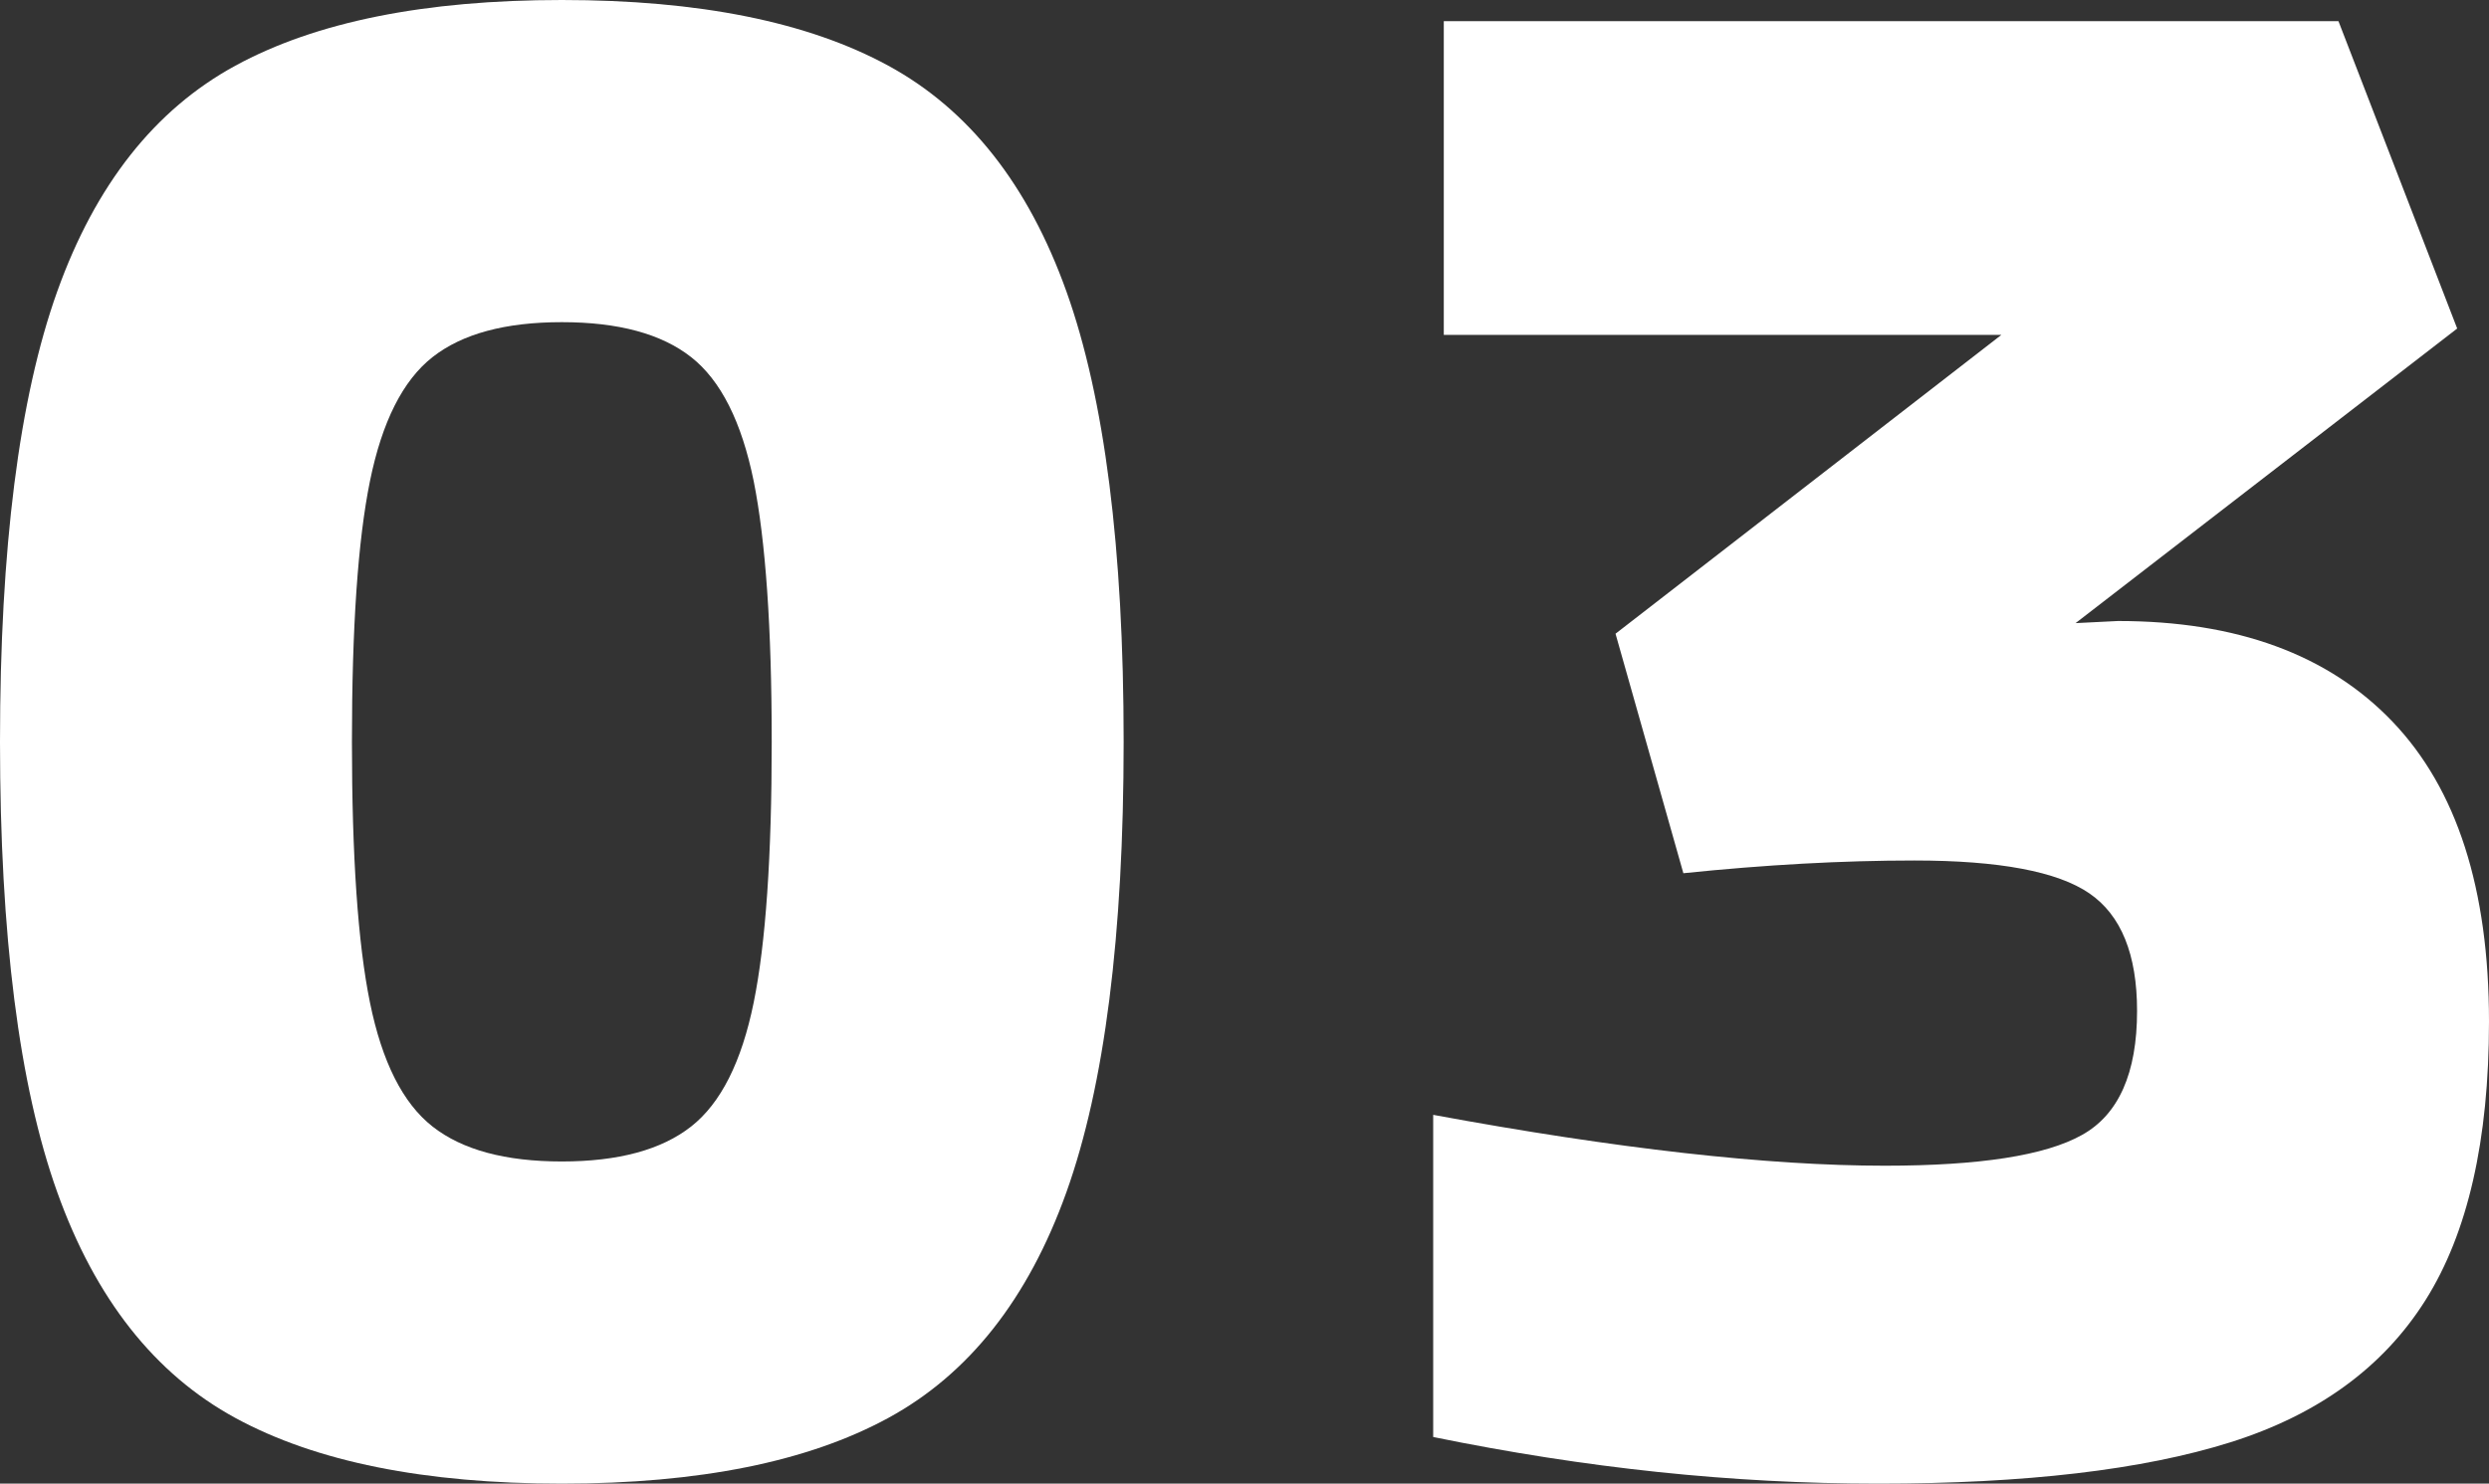 <?xml version="1.0" encoding="UTF-8"?><svg id="_イヤー_2" xmlns="http://www.w3.org/2000/svg" viewBox="0 0 117.4 70"><rect x="0" y="0" width="117.4" height="70" fill="#333333" stroke="none"/><defs><style>.cls-1{fill:#fff;}</style></defs><g id="_ザイン"><path class="cls-1" d="M11.1,66.9c-3.8-2.07-6.6-5.62-8.4-10.65-1.8-5.03-2.7-12.12-2.7-21.25S.9,18.78,2.7,13.75C4.5,8.72,7.3,5.17,11.1,3.1,14.9,1.03,20.03,0,26.5,0s11.6,1.03,15.4,3.1c3.8,2.07,6.6,5.62,8.4,10.65,1.8,5.03,2.7,12.12,2.7,21.25s-.9,16.22-2.7,21.25c-1.8,5.03-4.6,8.58-8.4,10.65-3.8,2.07-8.93,3.1-15.4,3.1s-11.6-1.03-15.4-3.1Zm21.5-13.75c1.4-1.1,2.38-3.05,2.95-5.85,.57-2.8,.85-6.9,.85-12.3s-.29-9.5-.85-12.3c-.57-2.8-1.55-4.75-2.95-5.85-1.4-1.1-3.43-1.65-6.1-1.65s-4.7,.55-6.1,1.65c-1.4,1.1-2.38,3.05-2.95,5.85-.57,2.8-.85,6.9-.85,12.3s.28,9.5,.85,12.3c.57,2.8,1.55,4.75,2.95,5.85,1.4,1.1,3.43,1.65,6.1,1.65s4.7-.55,6.1-1.65Z"/><path class="cls-1" d="M112.85,34.05c3.03,3.17,4.55,7.88,4.55,14.15,0,5.6-1,9.98-3,13.15-2,3.17-5.07,5.4-9.2,6.7-4.13,1.3-9.67,1.95-16.6,1.95s-13.8-.73-21-2.2v-15.2c8.67,1.6,15.77,2.4,21.3,2.4,4.46,0,7.57-.48,9.3-1.45,1.73-.96,2.6-2.92,2.6-5.85,0-2.67-.75-4.52-2.25-5.55-1.5-1.03-4.25-1.55-8.25-1.55-3.4,0-7.03,.2-10.9,.6l-3.2-11.3,18.2-14.1h-26.3V1h42.2l5.6,14.5-18,13.9,2-.1c5.6,0,9.92,1.58,12.95,4.75Z"/></g></svg>